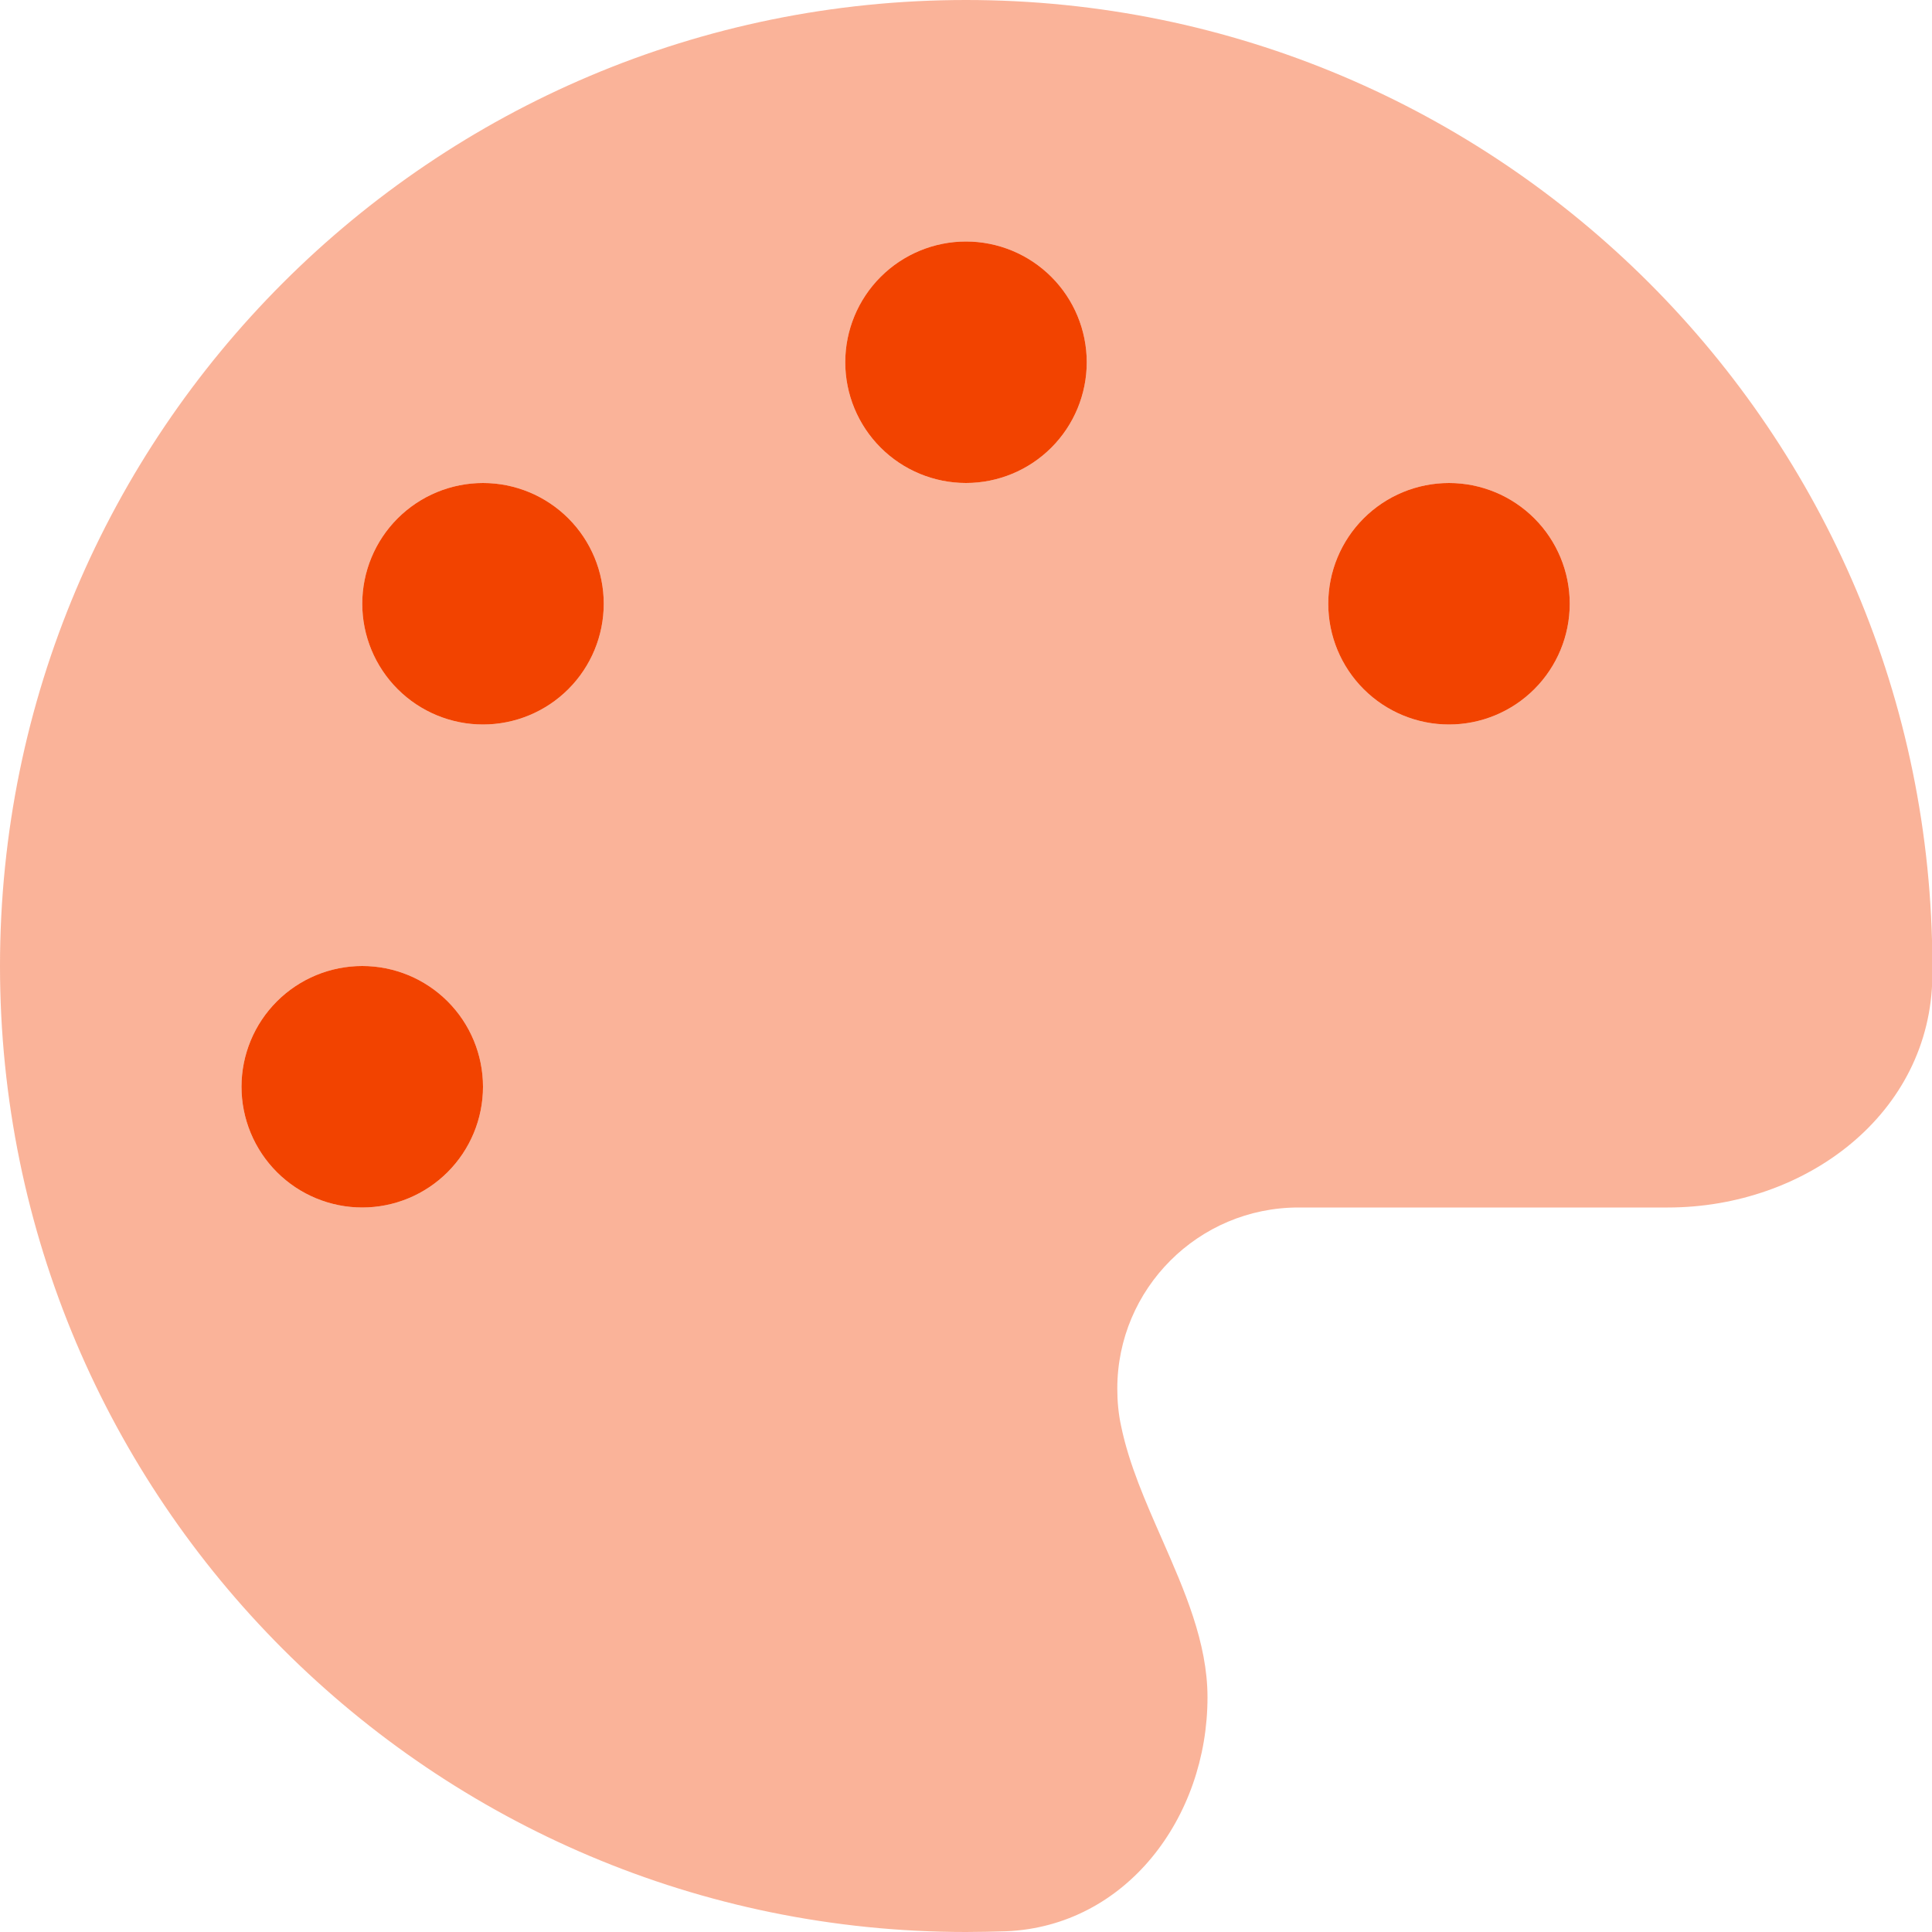 <svg width="32" height="32" viewBox="0 0 32 32" fill="none" xmlns="http://www.w3.org/2000/svg">
<g clip-path="url(#clip0_53_325)">
<path opacity="0.4" d="M0 16C0 24.837 7.162 32 16 32C16.219 32 16.444 31.994 16.663 31.988C18.65 31.906 20 30.106 20 28.113C20 27.206 19.619 26.344 19.244 25.488C18.975 24.875 18.7 24.256 18.569 23.619C18.525 23.419 18.506 23.212 18.506 23C18.506 21.344 19.85 20 21.506 20H27.625C29.906 20 31.981 18.45 32.006 16.169C32.006 16.113 32.006 16.056 32.006 16C32 7.162 24.837 0 16 0C7.162 0 0 7.162 0 16ZM8 18C8 18.53 7.789 19.039 7.414 19.414C7.039 19.789 6.53 20 6 20C5.47 20 4.961 19.789 4.586 19.414C4.211 19.039 4 18.53 4 18C4 17.47 4.211 16.961 4.586 16.586C4.961 16.211 5.47 16 6 16C6.53 16 7.039 16.211 7.414 16.586C7.789 16.961 8 17.47 8 18ZM10 10C10 10.53 9.789 11.039 9.414 11.414C9.039 11.789 8.53 12 8 12C7.47 12 6.961 11.789 6.586 11.414C6.211 11.039 6 10.53 6 10C6 9.47 6.211 8.961 6.586 8.586C6.961 8.211 7.47 8 8 8C8.53 8 9.039 8.211 9.414 8.586C9.789 8.961 10 9.47 10 10ZM18 6C18 6.53 17.789 7.039 17.414 7.414C17.039 7.789 16.53 8 16 8C15.47 8 14.961 7.789 14.586 7.414C14.211 7.039 14 6.53 14 6C14 5.47 14.211 4.961 14.586 4.586C14.961 4.211 15.47 4 16 4C16.53 4 17.039 4.211 17.414 4.586C17.789 4.961 18 5.47 18 6ZM26 10C26 10.53 25.789 11.039 25.414 11.414C25.039 11.789 24.53 12 24 12C23.47 12 22.961 11.789 22.586 11.414C22.211 11.039 22 10.53 22 10C22 9.47 22.211 8.961 22.586 8.586C22.961 8.211 23.47 8 24 8C24.53 8 25.039 8.211 25.414 8.586C25.789 8.961 26 9.47 26 10Z" fill="#F24300"/>
<path d="M14 6C14 5.47 14.211 4.961 14.586 4.586C14.961 4.211 15.47 4 16 4C16.53 4 17.039 4.211 17.414 4.586C17.789 4.961 18 5.47 18 6C18 6.53 17.789 7.039 17.414 7.414C17.039 7.789 16.53 8 16 8C15.47 8 14.961 7.789 14.586 7.414C14.211 7.039 14 6.53 14 6ZM8 8C8.53 8 9.039 8.211 9.414 8.586C9.789 8.961 10 9.47 10 10C10 10.53 9.789 11.039 9.414 11.414C9.039 11.789 8.53 12 8 12C7.47 12 6.961 11.789 6.586 11.414C6.211 11.039 6 10.53 6 10C6 9.47 6.211 8.961 6.586 8.586C6.961 8.211 7.47 8 8 8ZM6 16C6.53 16 7.039 16.211 7.414 16.586C7.789 16.961 8 17.47 8 18C8 18.53 7.789 19.039 7.414 19.414C7.039 19.789 6.53 20 6 20C5.47 20 4.961 19.789 4.586 19.414C4.211 19.039 4 18.53 4 18C4 17.47 4.211 16.961 4.586 16.586C4.961 16.211 5.47 16 6 16ZM24 8C24.53 8 25.039 8.211 25.414 8.586C25.789 8.961 26 9.47 26 10C26 10.53 25.789 11.039 25.414 11.414C25.039 11.789 24.53 12 24 12C23.47 12 22.961 11.789 22.586 11.414C22.211 11.039 22 10.53 22 10C22 9.47 22.211 8.961 22.586 8.586C22.961 8.211 23.47 8 24 8Z" fill="#F24300"/>
</g>
<defs>
<clipPath id="clip0_53_325">
<rect width="32" height="32" fill="white"/>
</clipPath>
</defs>
</svg>
